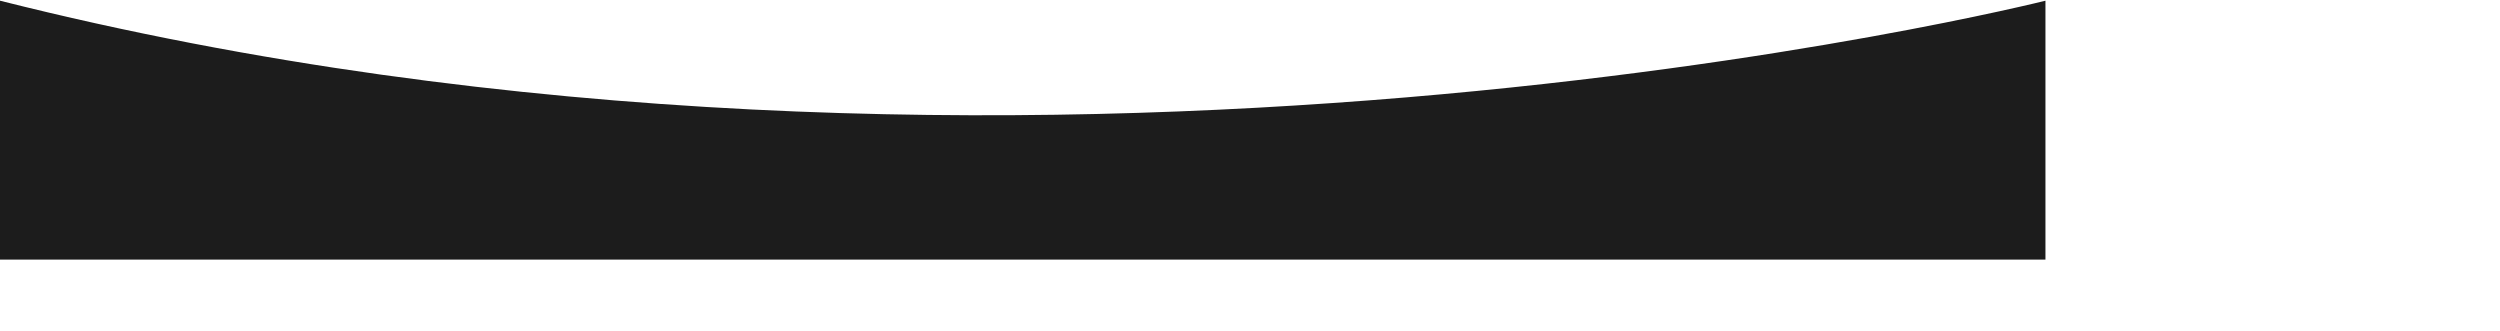 <svg xmlns="http://www.w3.org/2000/svg" width="2346.667" height="310.652" viewBox="426.667 67 2346.667 310.652">
  <path id="Curve" d="M16242-133h1920V-376s-960,242-1920,0S16242-133,16242-133Z" transform="translate(-15815.333 443.652)" fill="#1c1c1c"/>
</svg>
